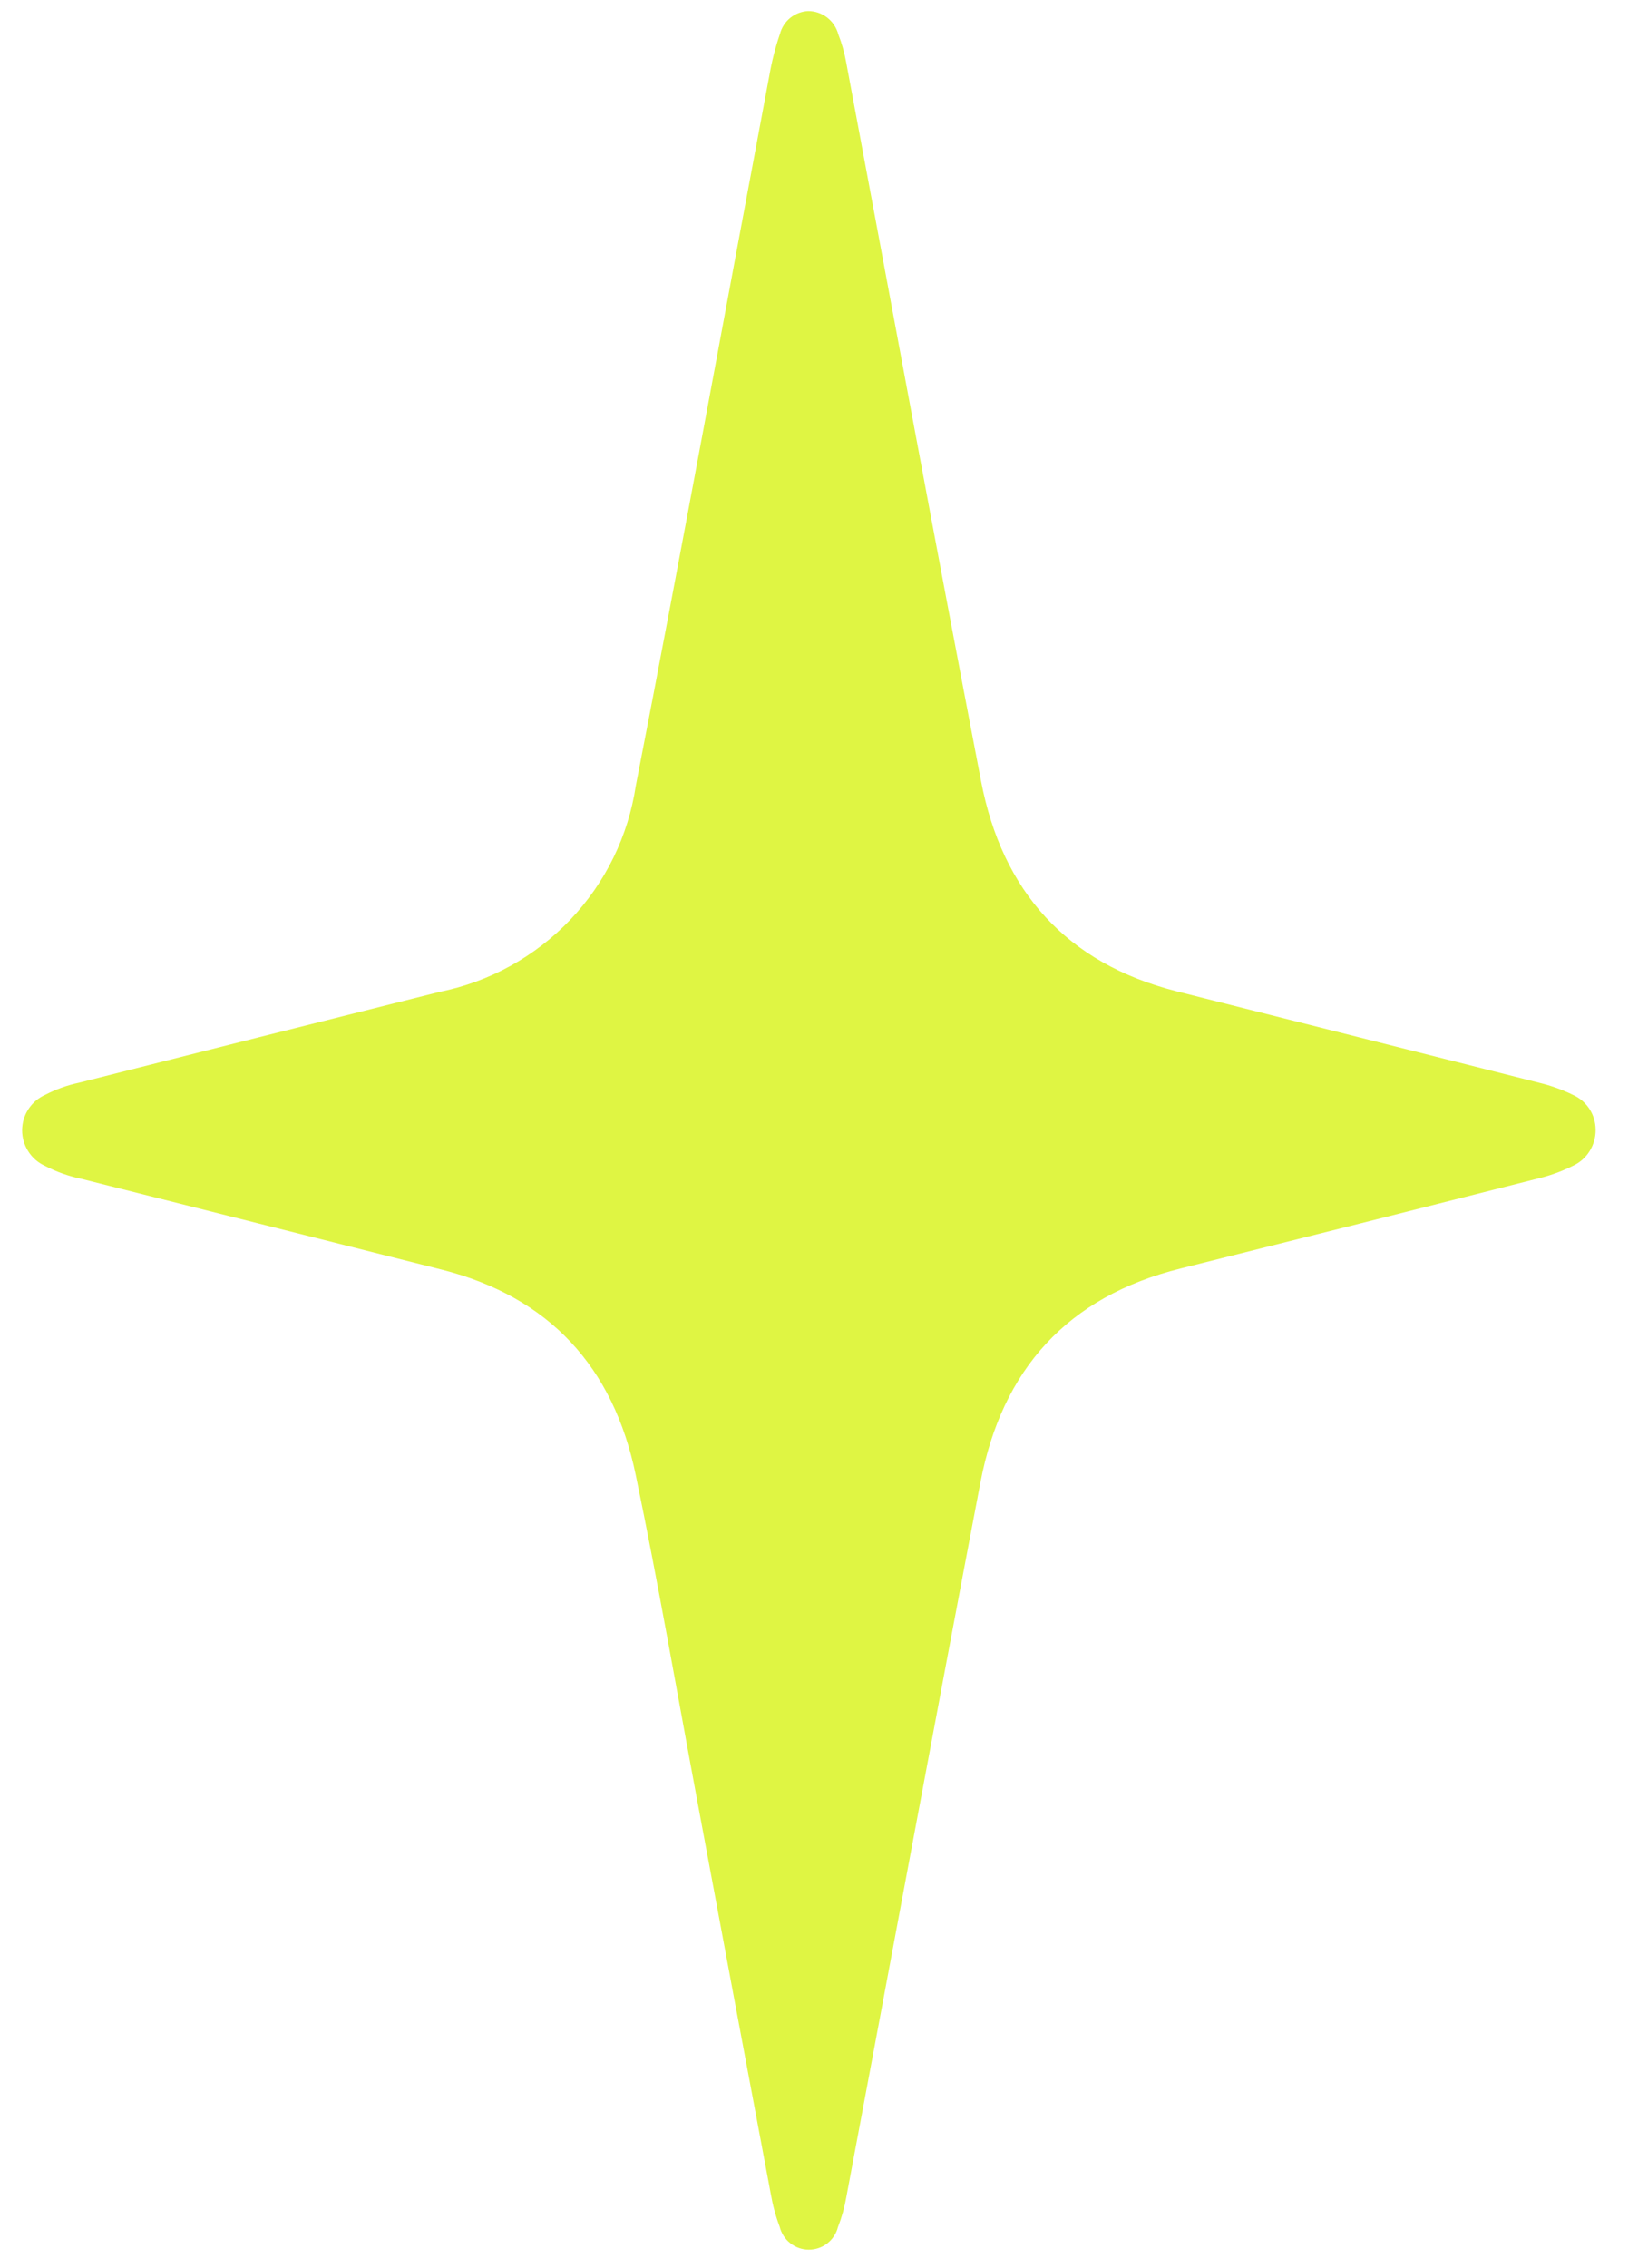 <svg width="24" height="33" viewBox="0 0 24 33" fill="none" xmlns="http://www.w3.org/2000/svg">
<path d="M23.235 16.395C23.245 16.508 23.222 16.62 23.168 16.72C23.115 16.819 23.033 16.9 22.933 16.952C22.768 17.037 22.593 17.102 22.413 17.146C20.675 17.587 18.935 18.025 17.195 18.459C15.545 18.867 14.592 19.93 14.278 21.573C13.618 25.038 12.977 28.507 12.325 31.974C12.299 32.123 12.258 32.269 12.203 32.41C12.179 32.505 12.123 32.588 12.046 32.648C11.968 32.707 11.873 32.739 11.775 32.738C11.678 32.737 11.583 32.703 11.507 32.642C11.431 32.582 11.377 32.497 11.354 32.402C11.296 32.25 11.254 32.093 11.226 31.932C10.867 30.021 10.509 28.11 10.153 26.198C9.858 24.619 9.585 23.035 9.258 21.463C8.934 19.899 8.004 18.872 6.429 18.475C4.678 18.035 2.928 17.594 1.178 17.153C0.996 17.115 0.82 17.052 0.655 16.966C0.555 16.921 0.471 16.848 0.412 16.755C0.353 16.663 0.322 16.556 0.322 16.447C0.323 16.337 0.355 16.23 0.415 16.139C0.475 16.047 0.561 15.975 0.661 15.931C0.816 15.851 0.981 15.792 1.151 15.756C2.902 15.312 4.652 14.872 6.402 14.434C7.129 14.288 7.794 13.921 8.305 13.384C8.817 12.847 9.15 12.165 9.26 11.431C9.93 7.992 10.557 4.544 11.204 1.1C11.24 0.893 11.291 0.69 11.359 0.493C11.383 0.401 11.436 0.32 11.509 0.26C11.583 0.201 11.673 0.166 11.768 0.161C11.868 0.161 11.966 0.194 12.045 0.255C12.125 0.316 12.182 0.402 12.208 0.499C12.259 0.629 12.297 0.764 12.322 0.901C12.976 4.391 13.617 7.884 14.288 11.371C14.595 12.967 15.531 14.02 17.136 14.426C18.897 14.871 20.659 15.312 22.42 15.758C22.59 15.799 22.754 15.858 22.911 15.935C23.001 15.976 23.079 16.04 23.136 16.121C23.193 16.202 23.227 16.297 23.235 16.395V16.395Z" fill="#DFF543"/>
</svg>
